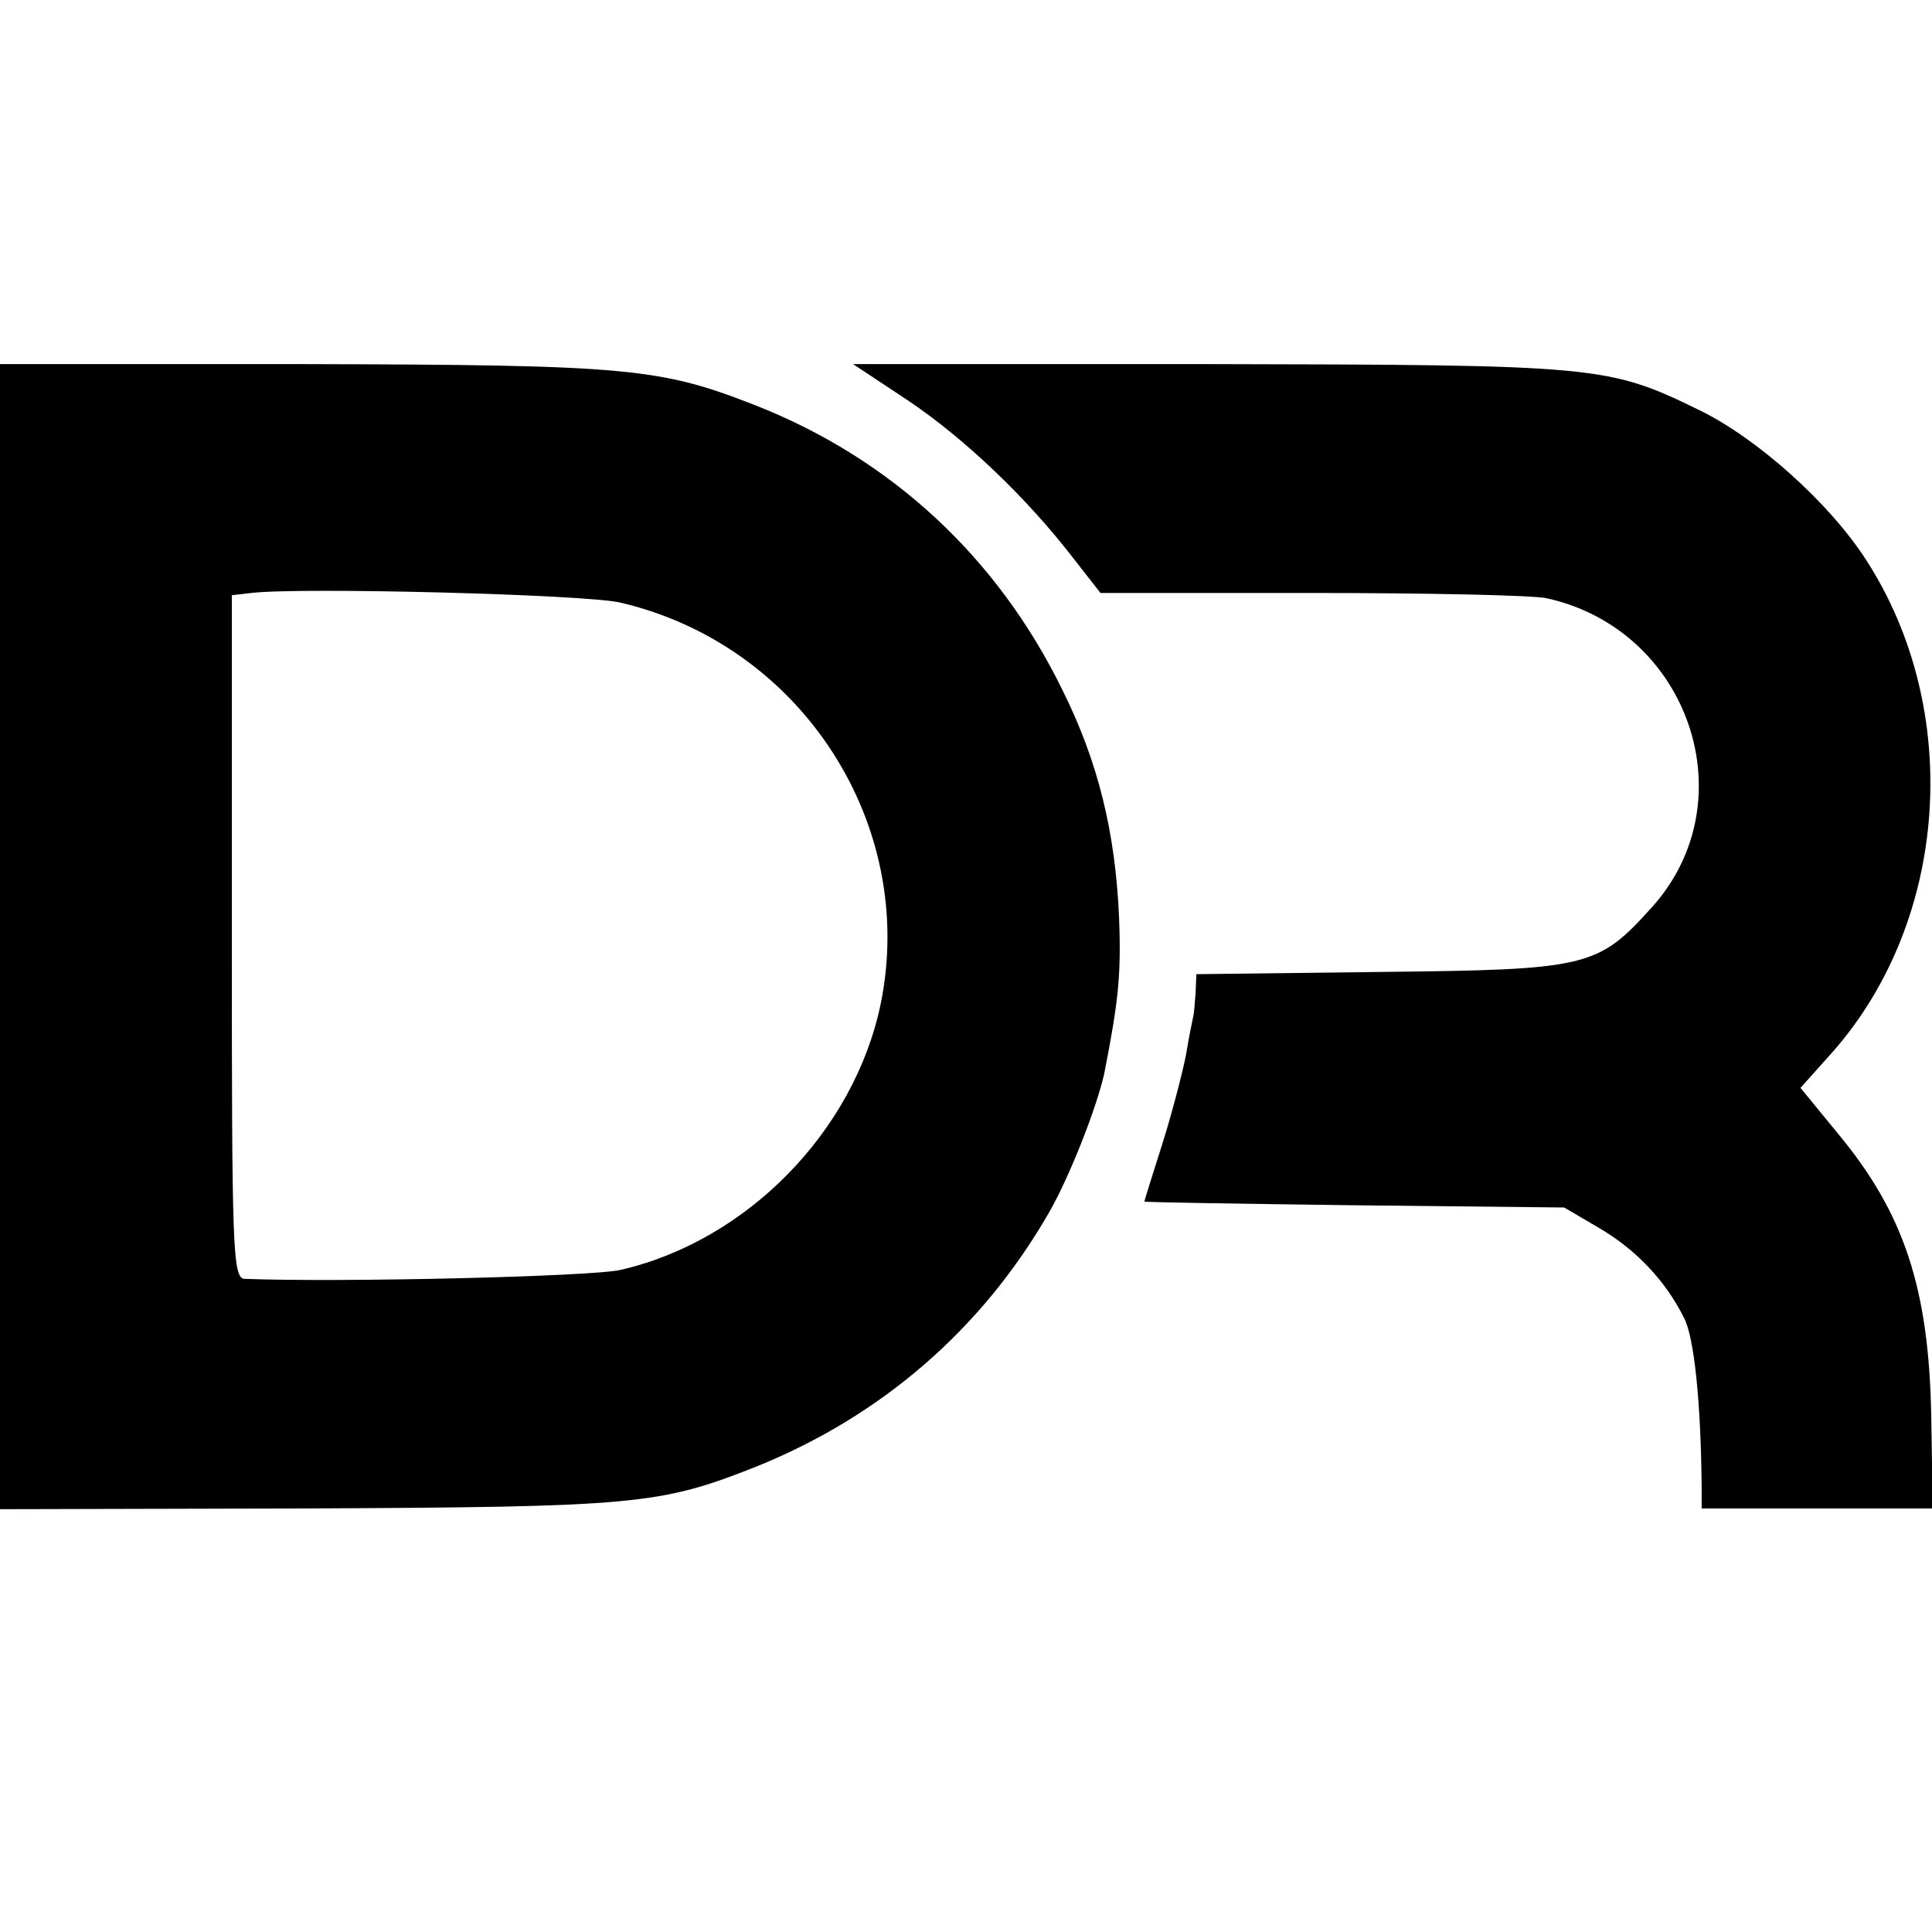 <?xml version="1.0" standalone="no"?>
<!DOCTYPE svg PUBLIC "-//W3C//DTD SVG 20010904//EN"
 "http://www.w3.org/TR/2001/REC-SVG-20010904/DTD/svg10.dtd">
<svg version="1.0" xmlns="http://www.w3.org/2000/svg"
 width="260pt" height="260pt" viewBox="0 0 260 260"
 preserveAspectRatio="xMidYMid meet">
<g transform="translate(0,260) scale(0.1,-0.1)"
fill="#000000" stroke="none">
<path d="M0 1340 l0 -771 413 1 c443 2 475 5 604 56 169 68 304 185 394 341
28 48 65 143 75 188 19 97 23 132 20 210 -5 115 -28 210 -77 308 -87 177 -229
309 -411 381 -130 51 -171 55 -610 56 l-408 0 0 -770z m835 449 c244 -57 400
-299 350 -541 -36 -171 -180 -318 -350 -357 -39 -9 -378 -17 -506 -12 -16 1
-17 41 -17 460 l0 460 26 3 c67 8 452 -2 497 -13z"/>
<path d="M1222 2061 c76 -51 160 -131 223 -213 l36 -46 283 0 c156 0 298 -3
317 -7 192 -42 271 -273 142 -416 -73 -81 -86 -84 -365 -87 l-248 -3 -1 -25
c-1 -13 -2 -27 -3 -31 -1 -5 -6 -28 -10 -53 -5 -25 -19 -79 -32 -120 -13 -41
-24 -76 -24 -77 0 -1 127 -3 283 -5 l282 -3 46 -27 c50 -29 90 -71 115 -121
14 -26 23 -114 24 -229 l0 -28 156 0 155 0 -2 123 c-3 174 -37 275 -126 382
l-50 61 43 48 c157 178 176 461 45 663 -49 76 -146 163 -224 201 -123 60 -135
61 -660 62 l-479 0 74 -49z"/>
</g>
</svg>
